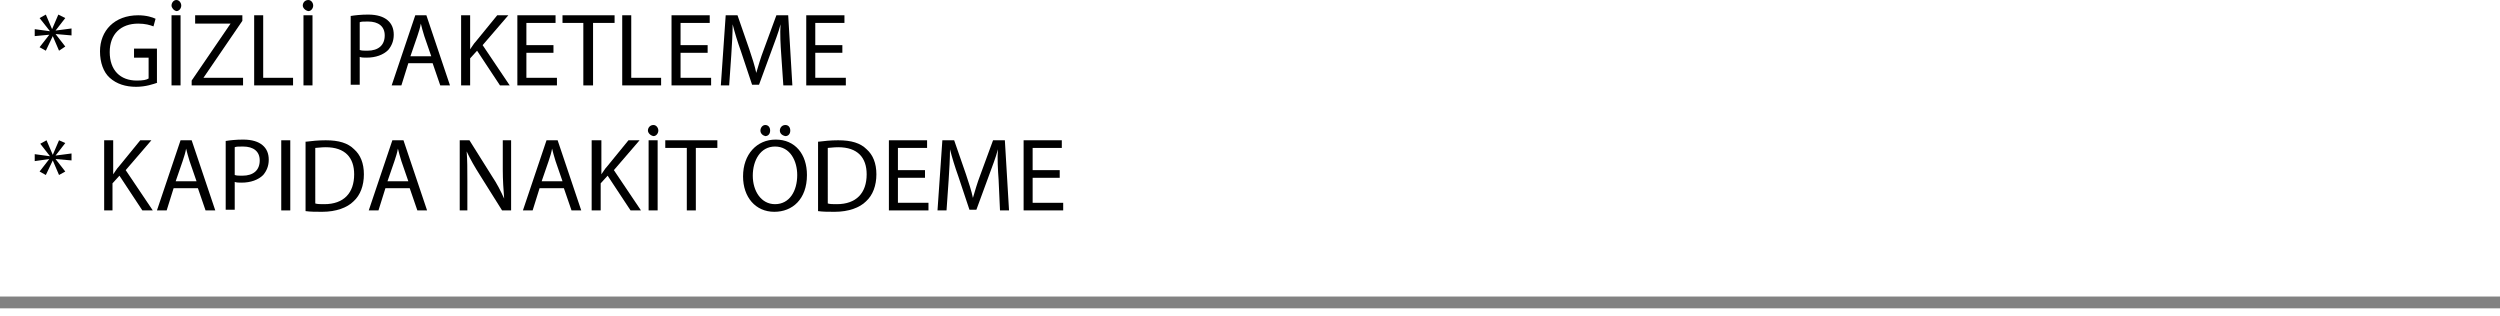 <?xml version="1.0" encoding="utf-8"?>
<!-- Generator: Adobe Illustrator 19.0.0, SVG Export Plug-In . SVG Version: 6.00 Build 0)  -->
<svg version="1.1" id="katman_1" xmlns="http://www.w3.org/2000/svg" xmlns:xlink="http://www.w3.org/1999/xlink" x="0px" y="0px"
	 viewBox="0 0 360 45.5" style="enable-background:new 0 0 360 45.5;" xml:space="preserve">
<style type="text/css">
	.st0{fill:#828282;}
</style>
<rect y="42.7" class="st0" width="360" height="1.7"/>
<g>
	<path d="M9.4,2.6L8,4.4v0l2.3-0.3v1L8,4.9v0l1.4,1.8L8.5,7.3L7.6,5.2h0l-1,2.1L5.7,6.8l1.4-1.8v0L5,5.2v-1l2.2,0.3v0L5.7,2.6
		l0.9-0.5l0.9,2.1h0l0.9-2.1L9.4,2.6z"/>
	<path d="M22.7,11.9c-0.6,0.2-1.7,0.6-3.1,0.6c-1.5,0-2.8-0.4-3.8-1.3c-0.9-0.8-1.4-2.2-1.4-3.8c0-3,2.1-5.2,5.5-5.2
		c1.2,0,2.1,0.3,2.5,0.5l-0.3,1.1c-0.5-0.2-1.2-0.4-2.2-0.4c-2.5,0-4.1,1.5-4.1,4.1c0,2.6,1.5,4.1,3.9,4.1c0.9,0,1.4-0.1,1.7-0.3v-3
		h-2.1V7h3.3V11.9z"/>
	<path d="M24.7,0.8C24.7,0.4,25,0,25.4,0c0.4,0,0.7,0.4,0.7,0.8s-0.3,0.8-0.7,0.8C25,1.5,24.7,1.1,24.7,0.8z M26,2.2v10.1h-1.3V2.2
		H26z"/>
	<path d="M27.6,11.6l5.6-8.2v0h-5.1V2.2h6.8V3l-5.6,8.2v0H35v1.1h-7.4V11.6z"/>
	<path d="M36.6,2.2h1.3v9h4.3v1.1h-5.6V2.2z"/>
	<path d="M43.6,0.8c0-0.4,0.3-0.8,0.8-0.8c0.4,0,0.7,0.4,0.7,0.8s-0.3,0.8-0.7,0.8C43.9,1.5,43.6,1.1,43.6,0.8z M45,2.2v10.1h-1.3
		V2.2H45z"/>
	<path d="M50.5,2.3c0.6-0.1,1.5-0.2,2.5-0.2c1.3,0,2.2,0.3,2.8,0.8c0.6,0.5,0.9,1.2,0.9,2.1c0,0.9-0.3,1.6-0.8,2.2
		c-0.7,0.7-1.8,1.1-3.1,1.1c-0.4,0-0.7,0-1-0.1v4h-1.3V2.3z M51.8,7.2c0.3,0.1,0.6,0.1,1.1,0.1c1.6,0,2.5-0.8,2.5-2.2
		c0-1.3-0.9-2-2.4-2c-0.6,0-1,0-1.2,0.1V7.2z"/>
	<path d="M58.8,9.1l-1,3.2h-1.4l3.4-10.1h1.6l3.4,10.1h-1.4l-1.1-3.2H58.8z M62.1,8.1l-1-2.9c-0.2-0.7-0.4-1.3-0.5-1.8h0
		c-0.1,0.6-0.3,1.2-0.5,1.8l-1,2.9H62.1z"/>
	<path d="M66.4,2.2h1.3v4.9h0C68,6.7,68.2,6.3,68.5,6l3.1-3.8h1.6l-3.7,4.3l3.9,5.8H72l-3.3-5l-1,1.1v3.9h-1.3V2.2z"/>
	<path d="M79.7,7.6h-3.9v3.6h4.4v1.1h-5.7V2.2h5.5v1.1h-4.2v3.2h3.9V7.6z"/>
	<path d="M84,3.3H81V2.2h7.5v1.1h-3.1v9H84V3.3z"/>
	<path d="M89.6,2.2h1.3v9h4.3v1.1h-5.6V2.2z"/>
	<path d="M101.9,7.6h-3.9v3.6h4.4v1.1h-5.7V2.2h5.5v1.1h-4.2v3.2h3.9V7.6z"/>
	<path d="M112.5,7.9c-0.1-1.4-0.2-3.1-0.1-4.4h0c-0.3,1.2-0.8,2.4-1.3,3.8l-1.8,4.9h-1l-1.6-4.8c-0.5-1.4-0.9-2.7-1.2-3.9h0
		c0,1.3-0.1,3-0.2,4.5l-0.3,4.3h-1.2l0.7-10.1h1.7l1.7,4.9c0.4,1.2,0.8,2.4,1,3.4h0c0.3-1,0.6-2.1,1.1-3.4l1.8-4.9h1.7l0.6,10.1
		h-1.3L112.5,7.9z"/>
	<path d="M121.3,7.6h-3.9v3.6h4.4v1.1h-5.7V2.2h5.5v1.1h-4.2v3.2h3.9V7.6z"/>
	<path d="M9.4,20.6L8,22.4v0l2.3-0.3v1L8,22.9v0l1.4,1.8l-0.9,0.5l-0.9-2.1h0l-1,2.1l-0.9-0.5l1.4-1.8v0L5,23.2v-1l2.2,0.3v0
		l-1.4-1.8l0.9-0.5l0.9,2.1h0l0.9-2.1L9.4,20.6z"/>
	<path d="M15,20.2h1.3v4.9h0c0.3-0.4,0.5-0.8,0.8-1.1l3.1-3.8h1.6l-3.7,4.3l3.9,5.8h-1.5l-3.3-5l-1,1.1v3.9H15V20.2z"/>
	<path d="M25,27.1l-1,3.2h-1.4L26,20.2h1.6L31,30.3h-1.4l-1.1-3.2H25z M28.3,26.1l-1-2.9c-0.2-0.7-0.4-1.3-0.5-1.8h0
		c-0.1,0.6-0.3,1.2-0.5,1.8l-1,2.9H28.3z"/>
	<path d="M32.5,20.3c0.6-0.1,1.5-0.2,2.5-0.2c1.3,0,2.2,0.3,2.8,0.8c0.6,0.5,0.9,1.2,0.9,2.1c0,0.9-0.3,1.6-0.8,2.2
		c-0.7,0.7-1.8,1.1-3.1,1.1c-0.4,0-0.7,0-1-0.1v4h-1.3V20.3z M33.8,25.2c0.3,0.1,0.6,0.1,1.1,0.1c1.6,0,2.5-0.8,2.5-2.2
		c0-1.3-0.9-2-2.4-2c-0.6,0-1,0-1.2,0.1V25.2z"/>
	<path d="M41.8,20.2v10.1h-1.3V20.2H41.8z"/>
	<path d="M44.1,20.4c0.8-0.1,1.7-0.2,2.8-0.2c1.9,0,3.2,0.4,4.1,1.3c0.9,0.8,1.4,2,1.4,3.6c0,1.6-0.5,3-1.5,3.9
		c-0.9,0.9-2.5,1.5-4.5,1.5c-0.9,0-1.7,0-2.4-0.1V20.4z M45.4,29.3c0.3,0.1,0.8,0.1,1.3,0.1c2.8,0,4.3-1.6,4.3-4.3
		c0-2.4-1.3-3.9-4.1-3.9c-0.7,0-1.2,0.1-1.5,0.1V29.3z"/>
	<path d="M55.5,27.1l-1,3.2h-1.4l3.4-10.1h1.6l3.4,10.1h-1.4l-1.1-3.2H55.5z M58.8,26.1l-1-2.9c-0.2-0.7-0.4-1.3-0.5-1.8h0
		c-0.1,0.6-0.3,1.2-0.5,1.8l-1,2.9H58.8z"/>
	<path d="M66.2,30.3V20.2h1.4l3.2,5.1c0.8,1.2,1.3,2.2,1.8,3.3l0,0c-0.1-1.3-0.2-2.6-0.2-4.2v-4.2h1.2v10.1h-1.3l-3.2-5.1
		c-0.7-1.1-1.4-2.3-1.9-3.4l0,0c0.1,1.3,0.1,2.5,0.1,4.2v4.3H66.2z"/>
	<path d="M77.7,27.1l-1,3.2h-1.4l3.4-10.1h1.6l3.4,10.1h-1.4l-1.1-3.2H77.7z M81,26.1l-1-2.9c-0.2-0.7-0.4-1.3-0.5-1.8h0
		c-0.1,0.6-0.3,1.2-0.5,1.8l-1,2.9H81z"/>
	<path d="M85.3,20.2h1.3v4.9h0c0.3-0.4,0.5-0.8,0.8-1.1l3.1-3.8h1.6l-3.7,4.3l3.9,5.8h-1.5l-3.3-5l-1,1.1v3.9h-1.3V20.2z"/>
	<path d="M93.3,18.8c0-0.4,0.3-0.8,0.8-0.8c0.4,0,0.7,0.4,0.7,0.8s-0.3,0.8-0.7,0.8C93.6,19.5,93.3,19.1,93.3,18.8z M94.7,20.2v10.1
		h-1.3V20.2H94.7z"/>
	<path d="M98.9,21.3h-3.1v-1.1h7.5v1.1h-3.1v9h-1.3V21.3z"/>
	<path d="M116.2,25.2c0,3.5-2.1,5.3-4.7,5.3c-2.7,0-4.5-2.1-4.5-5.1c0-3.2,2-5.3,4.7-5.3C114.5,20.1,116.2,22.2,116.2,25.2z
		 M108.4,25.3c0,2.2,1.2,4.1,3.2,4.1c2.1,0,3.2-1.9,3.2-4.2c0-2-1-4.1-3.2-4.1C109.5,21.1,108.4,23.1,108.4,25.3z M109.5,18.8
		c0-0.4,0.3-0.8,0.7-0.8s0.7,0.3,0.7,0.8s-0.3,0.8-0.7,0.8C109.8,19.5,109.5,19.2,109.5,18.8z M112.3,18.8c0-0.4,0.3-0.8,0.8-0.8
		c0.4,0,0.7,0.3,0.7,0.8s-0.3,0.8-0.7,0.8C112.6,19.5,112.3,19.2,112.3,18.8z"/>
	<path d="M117.9,20.4c0.8-0.1,1.7-0.2,2.8-0.2c1.9,0,3.2,0.4,4.1,1.3c0.9,0.8,1.4,2,1.4,3.6c0,1.6-0.5,3-1.5,3.9
		c-0.9,0.9-2.5,1.5-4.5,1.5c-0.9,0-1.7,0-2.4-0.1V20.4z M119.2,29.3c0.3,0.1,0.8,0.1,1.3,0.1c2.8,0,4.3-1.6,4.3-4.3
		c0-2.4-1.3-3.9-4.1-3.9c-0.7,0-1.2,0.1-1.5,0.1V29.3z"/>
	<path d="M133.2,25.6h-3.9v3.6h4.4v1.1h-5.7V20.2h5.5v1.1h-4.2v3.2h3.9V25.6z"/>
	<path d="M143.8,25.9c-0.1-1.4-0.2-3.1-0.1-4.4h0c-0.3,1.2-0.8,2.4-1.3,3.8l-1.8,4.9h-1l-1.6-4.8c-0.5-1.4-0.9-2.7-1.2-3.9h0
		c0,1.3-0.1,3-0.2,4.5l-0.3,4.3H135l0.7-10.1h1.7l1.7,4.9c0.4,1.2,0.8,2.4,1,3.4h0c0.3-1,0.6-2.1,1.1-3.4l1.8-4.9h1.7l0.6,10.1h-1.3
		L143.8,25.9z"/>
	<path d="M152.6,25.6h-3.9v3.6h4.4v1.1h-5.7V20.2h5.5v1.1h-4.2v3.2h3.9V25.6z"/>
</g>
</svg>
